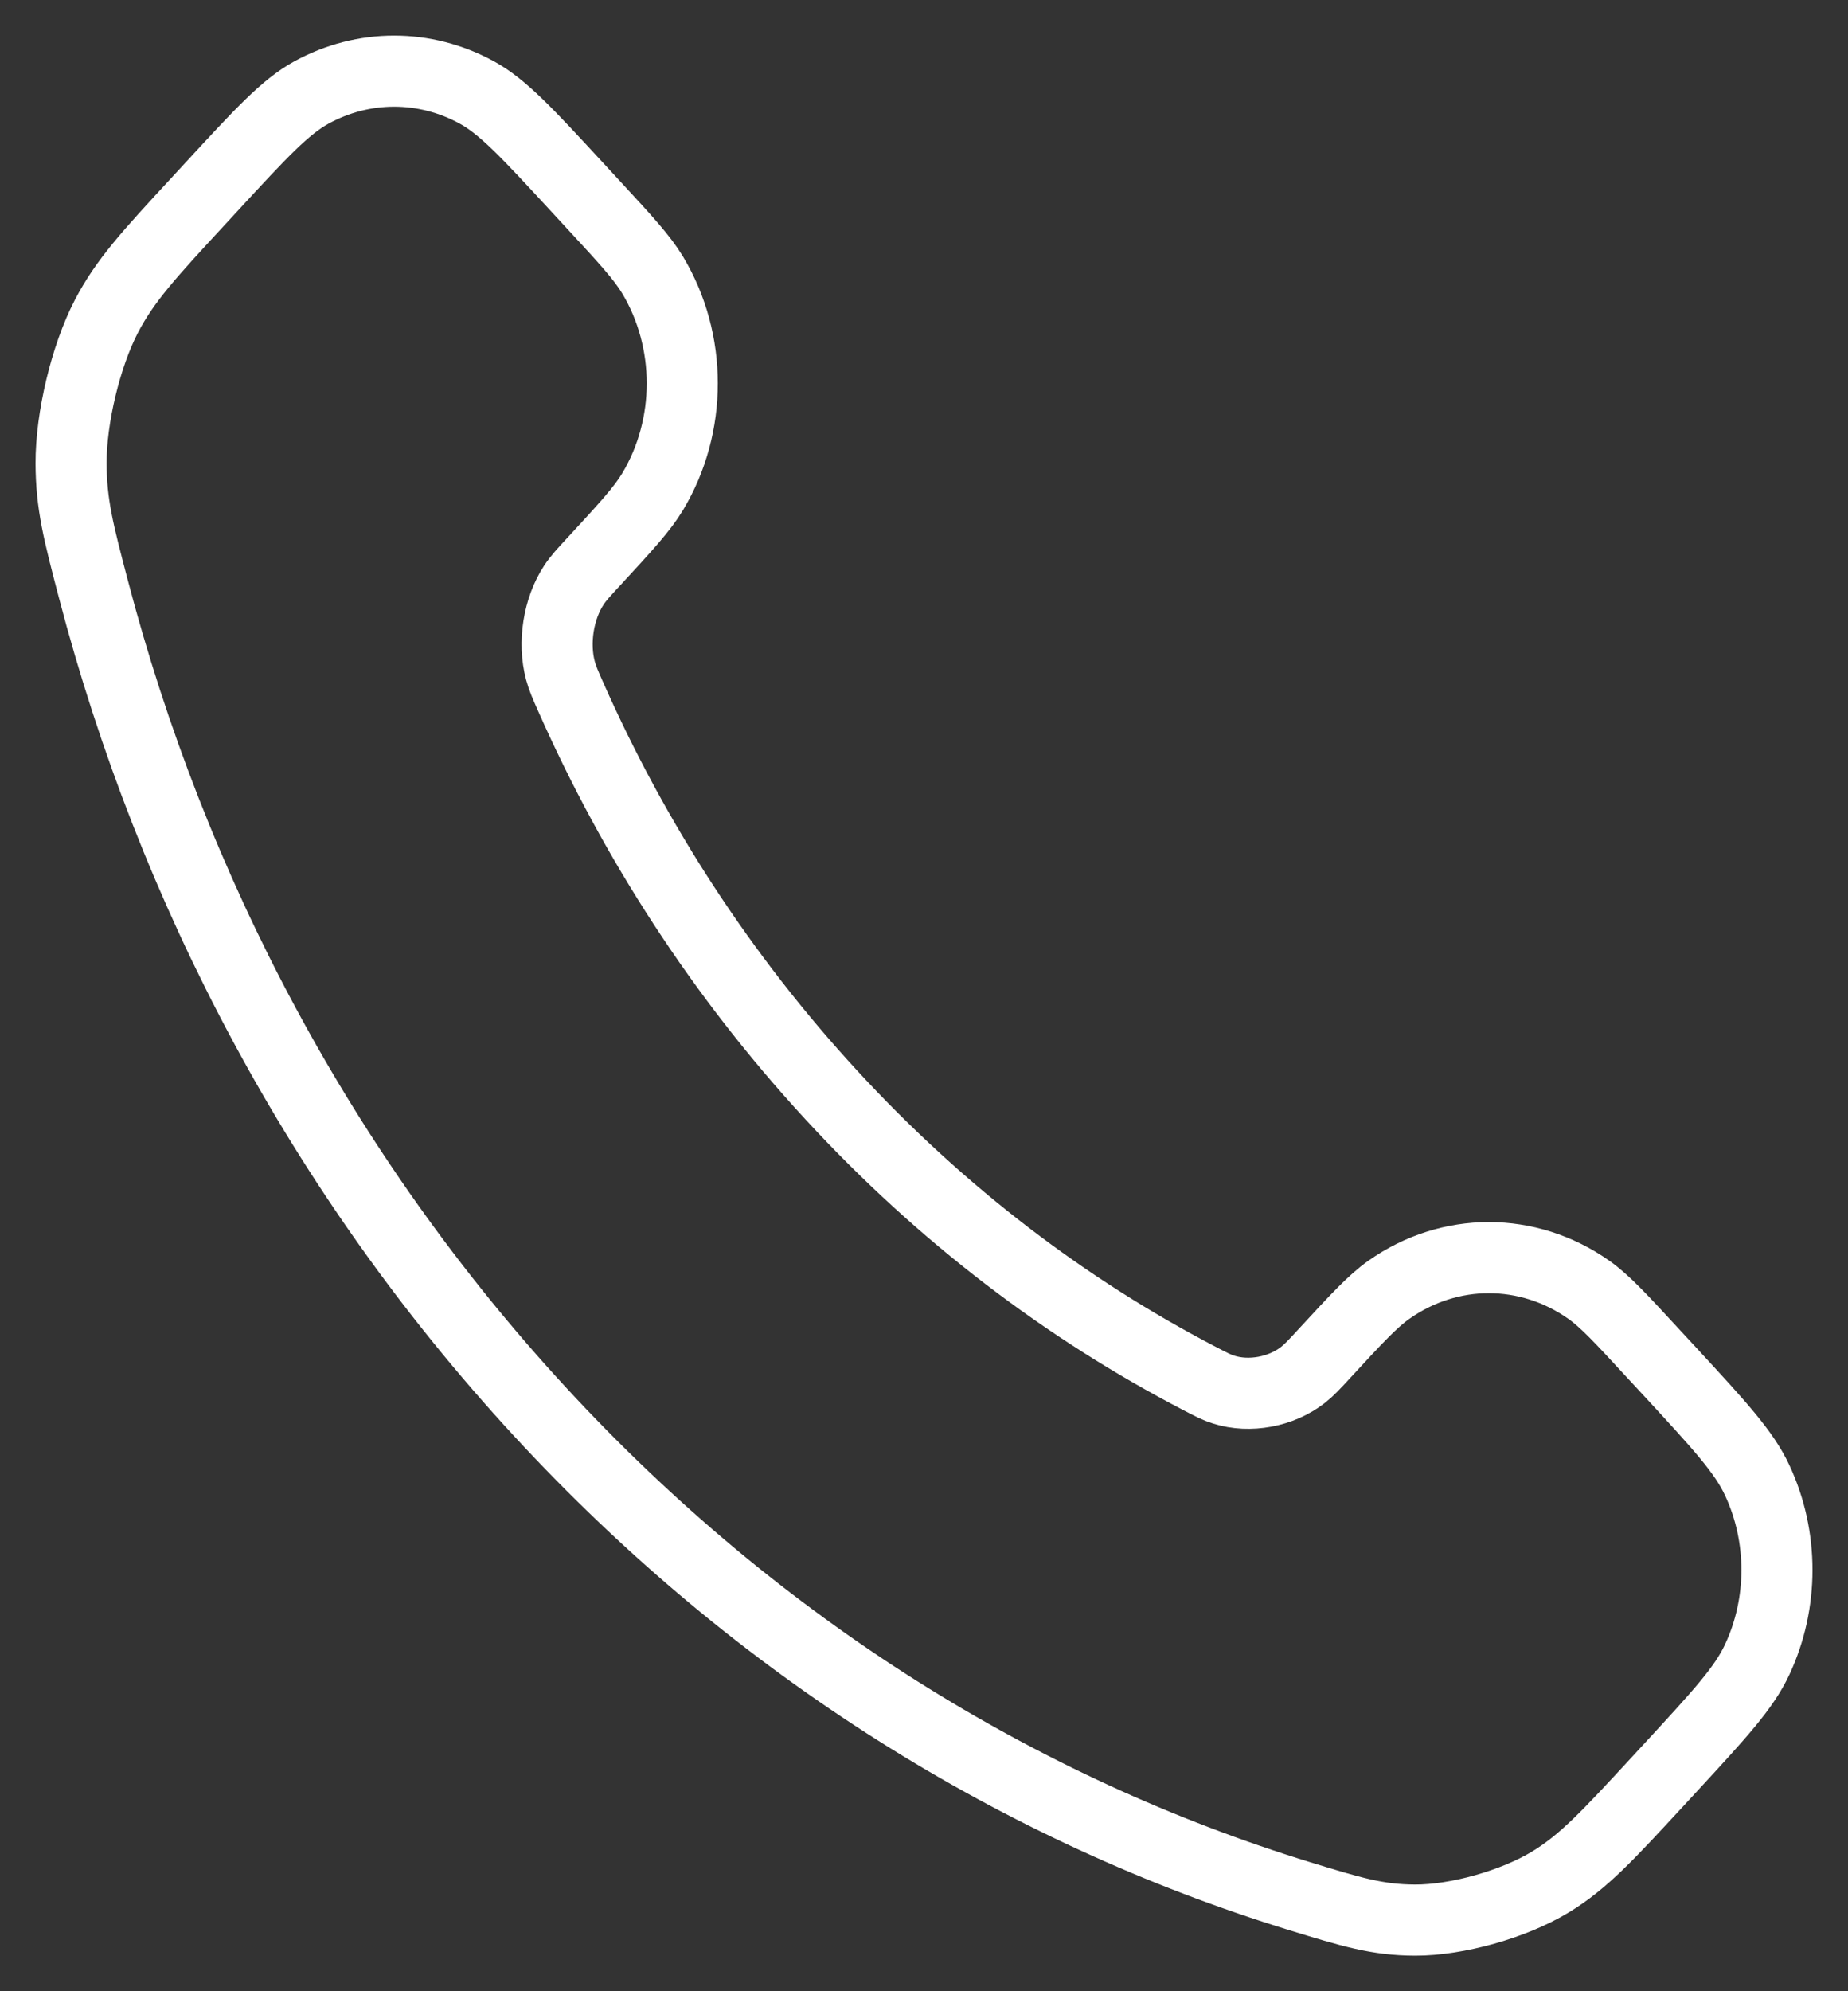 <?xml version="1.0" encoding="UTF-8"?> <svg xmlns="http://www.w3.org/2000/svg" width="26" height="28" viewBox="0 0 26 28" fill="none"><rect x="0" y="0" width="26" height="28" fill="#333333" stroke="none"/><path d="M8.031 9.802C8.929 11.828 10.153 13.726 11.703 15.405C13.252 17.085 15.005 18.41 16.875 19.383C17.036 19.467 17.116 19.509 17.218 19.541C17.58 19.655 18.024 19.573 18.33 19.335C18.416 19.268 18.49 19.189 18.637 19.029C19.088 18.54 19.314 18.296 19.541 18.136C20.396 17.534 21.498 17.534 22.353 18.136C22.58 18.296 22.805 18.54 23.256 19.029L23.508 19.301C24.193 20.044 24.536 20.415 24.722 20.814C25.093 21.607 25.093 22.544 24.722 23.337C24.536 23.736 24.193 24.107 23.508 24.85L23.305 25.07C22.621 25.81 22.28 26.18 21.815 26.463C21.3 26.776 20.5 27.002 19.908 27C19.376 26.998 19.012 26.886 18.284 26.663C14.371 25.459 10.678 23.189 7.598 19.852C4.518 16.515 2.422 12.515 1.312 8.276C1.105 7.487 1.002 7.093 1 6.516C0.998 5.876 1.206 5.008 1.496 4.45C1.757 3.947 2.098 3.577 2.782 2.837L2.985 2.617C3.67 1.874 4.013 1.503 4.381 1.301C5.113 0.9 5.978 0.9 6.71 1.301C7.078 1.503 7.421 1.874 8.107 2.617L8.358 2.889C8.809 3.377 9.034 3.622 9.182 3.867C9.738 4.794 9.738 5.988 9.182 6.914C9.034 7.16 8.809 7.404 8.358 7.893C8.21 8.052 8.137 8.132 8.075 8.226C7.856 8.558 7.78 9.039 7.885 9.43C7.915 9.541 7.954 9.628 8.031 9.802Z" stroke="white" stroke-linecap="round" stroke-linejoin="round"></path></svg> 